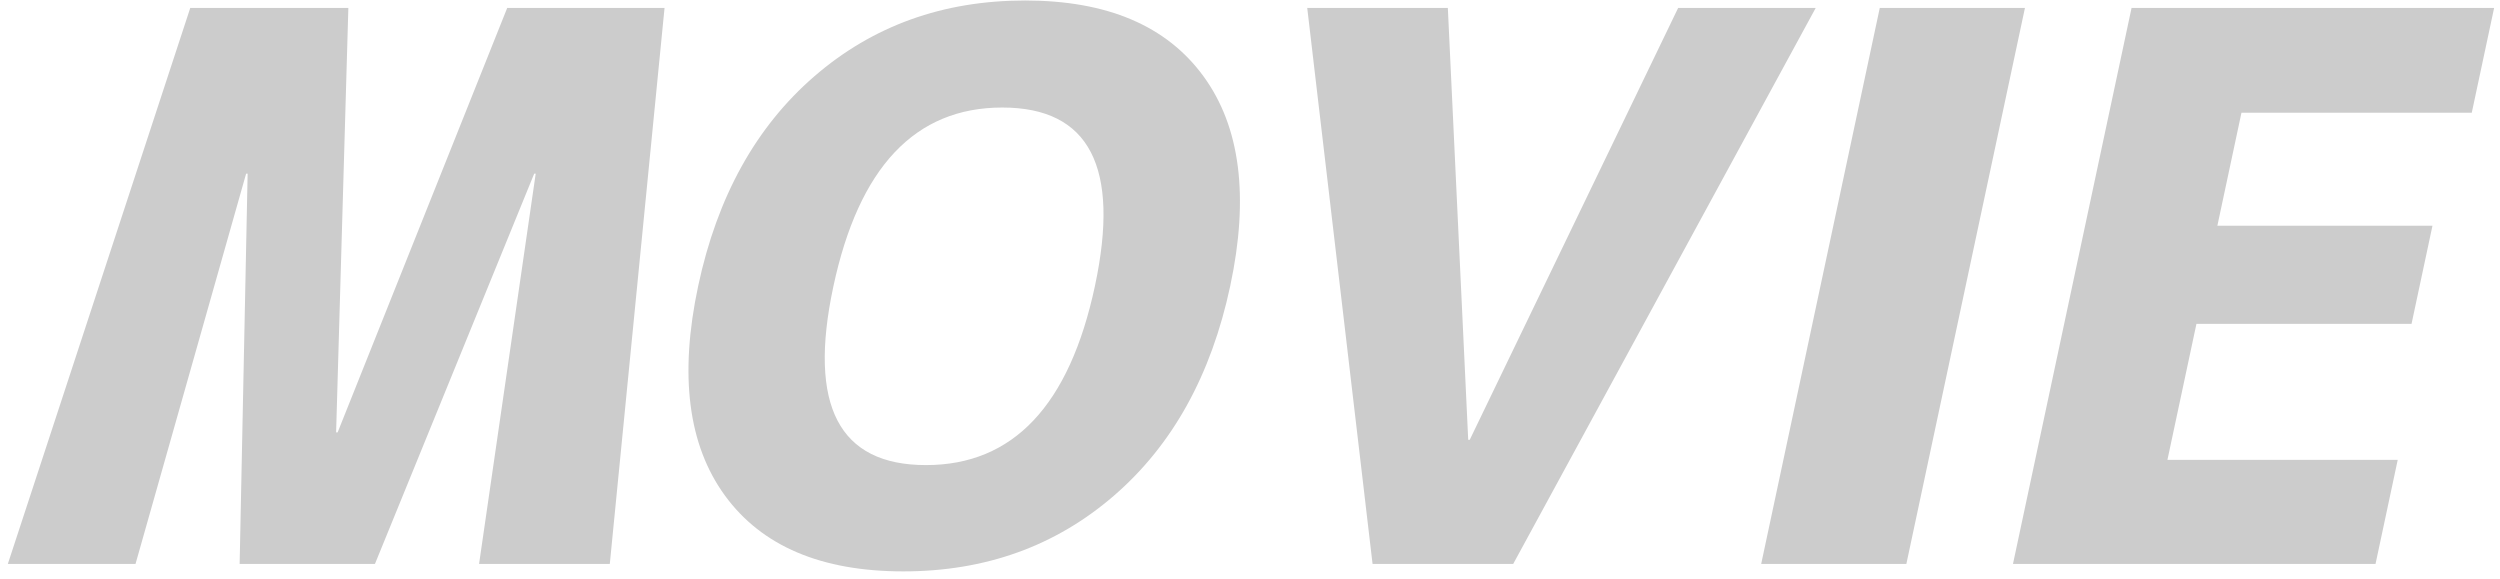 <svg width="229" height="53" viewBox="0 0 229 53" fill="none" xmlns="http://www.w3.org/2000/svg">
<path opacity="0.2" d="M205.318 10.327L203.111 20.677H222.814L220.897 29.665H201.194L198.536 42.126H219.631L217.598 51.658H184.388L195.251 0.727L228.461 0.727L226.414 10.327H205.318Z" fill="black"/>
<path opacity="0.2" d="M161.324 51.658L172.187 0.727H185.485L174.622 51.658H161.324Z" fill="black"/>
<path opacity="0.2" d="M132.622 0.727L134.488 40.287H134.628L153.718 0.727H166.319L138.608 51.658H125.727L119.742 0.727H132.622Z" fill="black"/>
<path opacity="0.2" d="M100.297 26.192C102.621 15.297 99.791 9.85 91.807 9.85C83.824 9.85 78.666 15.32 76.332 26.26C74.009 37.154 76.838 42.602 84.822 42.602C92.805 42.602 97.963 37.132 100.297 26.192ZM102.05 45.393C96.699 50.023 90.264 52.339 82.745 52.339C75.226 52.339 69.779 50.023 66.403 45.393C63.028 40.763 62.211 34.363 63.954 26.192C65.697 18.021 69.243 11.62 74.594 6.99C79.945 2.36 86.379 0.045 93.899 0.045C101.418 0.045 106.865 2.36 110.241 6.99C113.616 11.62 114.432 18.021 112.69 26.192C110.947 34.363 107.4 40.763 102.05 45.393Z" fill="black"/>
<path opacity="0.2" d="M49.07 15.911H48.931L34.344 51.658H21.951L22.683 15.911H22.544L12.413 51.658H0.717L17.428 0.727H31.909L30.788 39.606H30.927L46.46 0.727H60.872L55.857 51.658H43.882L49.07 15.911Z" fill="black"/>
</svg>
